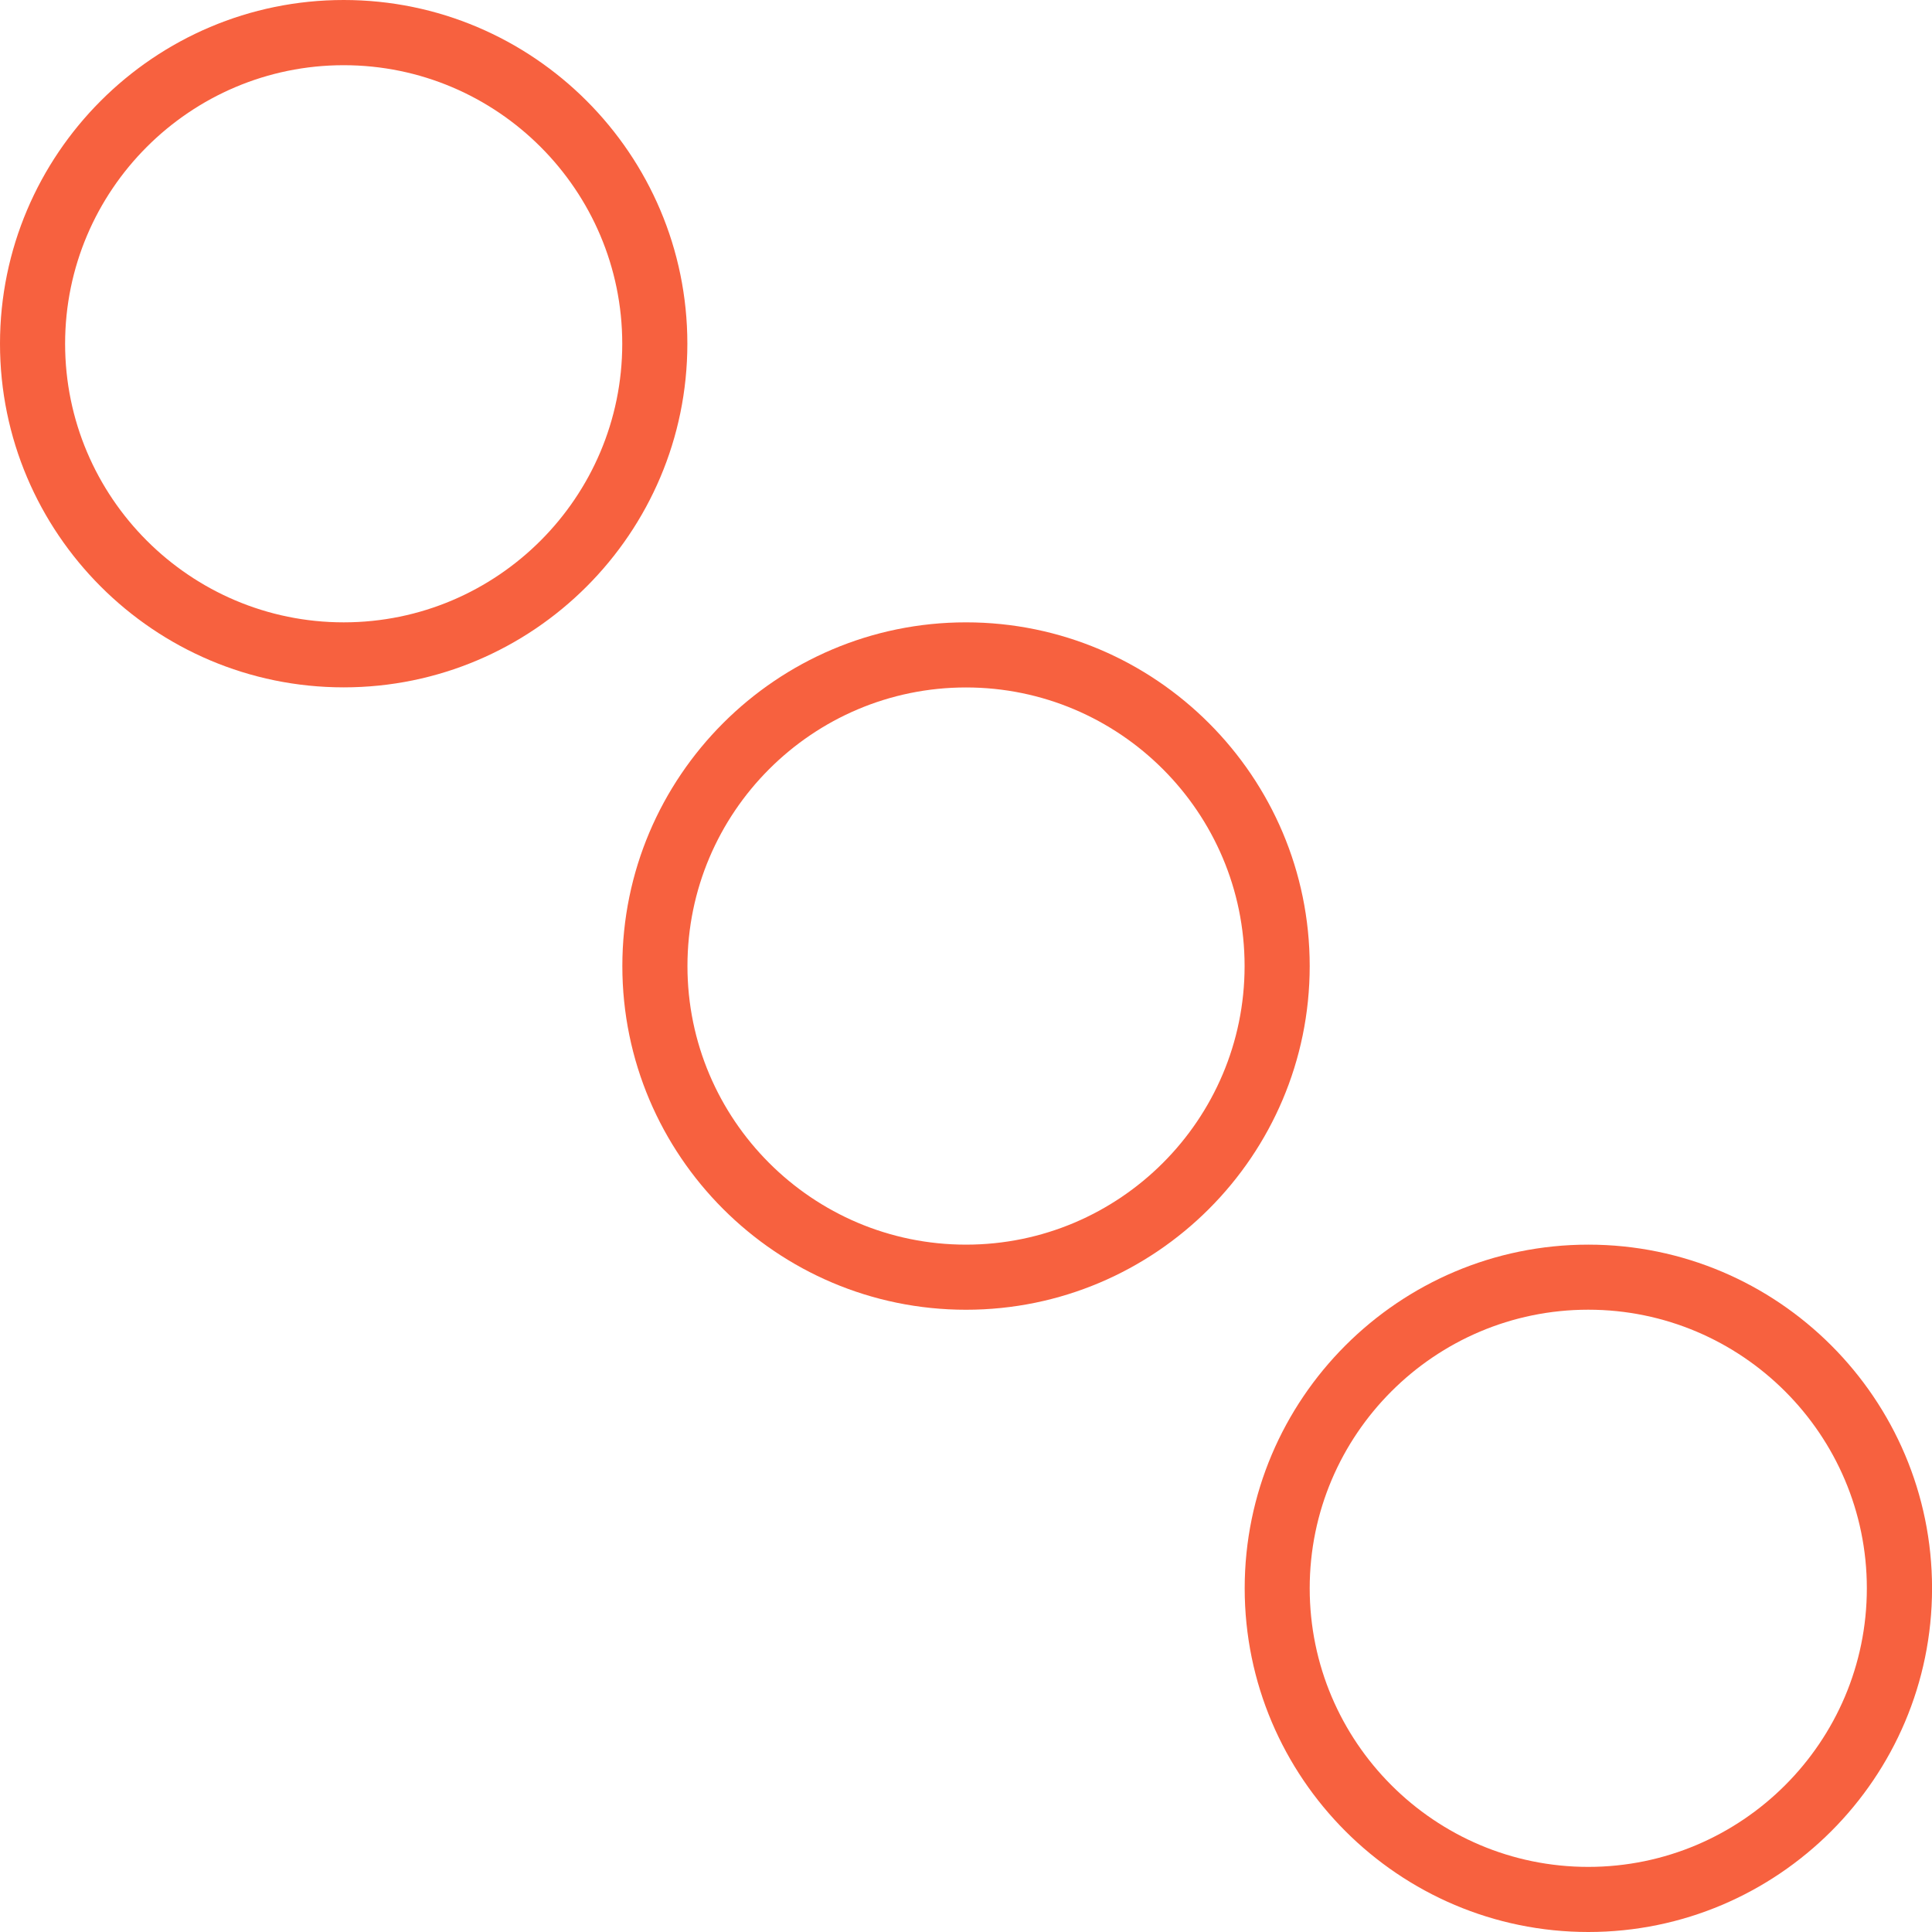 <?xml version="1.0" encoding="UTF-8"?> <svg xmlns="http://www.w3.org/2000/svg" width="40" height="40" viewBox="0 0 40 40" fill="none"><g id="Icons/Services/ServiceIcon04"><path id="Vector" d="M32.885 25.769C28.962 25.769 25.77 28.961 25.77 32.884C25.77 36.807 28.962 40 32.885 40C36.808 40 40.001 36.807 40.001 32.884C40.001 28.961 36.808 25.769 32.885 25.769ZM27.116 32.884C27.116 29.704 29.703 27.116 32.883 27.116C36.063 27.116 38.651 29.704 38.651 32.884C38.651 36.064 36.063 38.652 32.883 38.652C29.703 38.652 27.116 36.064 27.116 32.884Z" fill="#F7613F"></path><path id="Vector_2" d="M20 12.885C16.077 12.885 12.885 16.078 12.885 20.001C12.885 23.924 16.077 27.117 20 27.117C23.924 27.117 27.116 23.924 27.116 20.001C27.116 16.078 23.924 12.885 20 12.885ZM20 25.769C16.82 25.769 14.233 23.181 14.233 20.001C14.233 16.821 16.82 14.233 20 14.233C23.18 14.233 25.768 16.821 25.768 20.001C25.768 23.181 23.18 25.769 20 25.769Z" fill="#F7613F"></path><path id="Vector_3" d="M7.116 0C3.193 0 0 3.193 0 7.116C0 11.039 3.193 14.231 7.116 14.231C11.039 14.231 14.231 11.039 14.231 7.116C14.231 3.193 11.039 0 7.116 0ZM7.116 12.885C3.936 12.885 1.348 10.297 1.348 7.117C1.348 3.938 3.936 1.35 7.116 1.35C10.296 1.35 12.883 3.938 12.883 7.117C12.883 10.297 10.296 12.885 7.116 12.885Z" fill="#F7613F"></path></g></svg> 